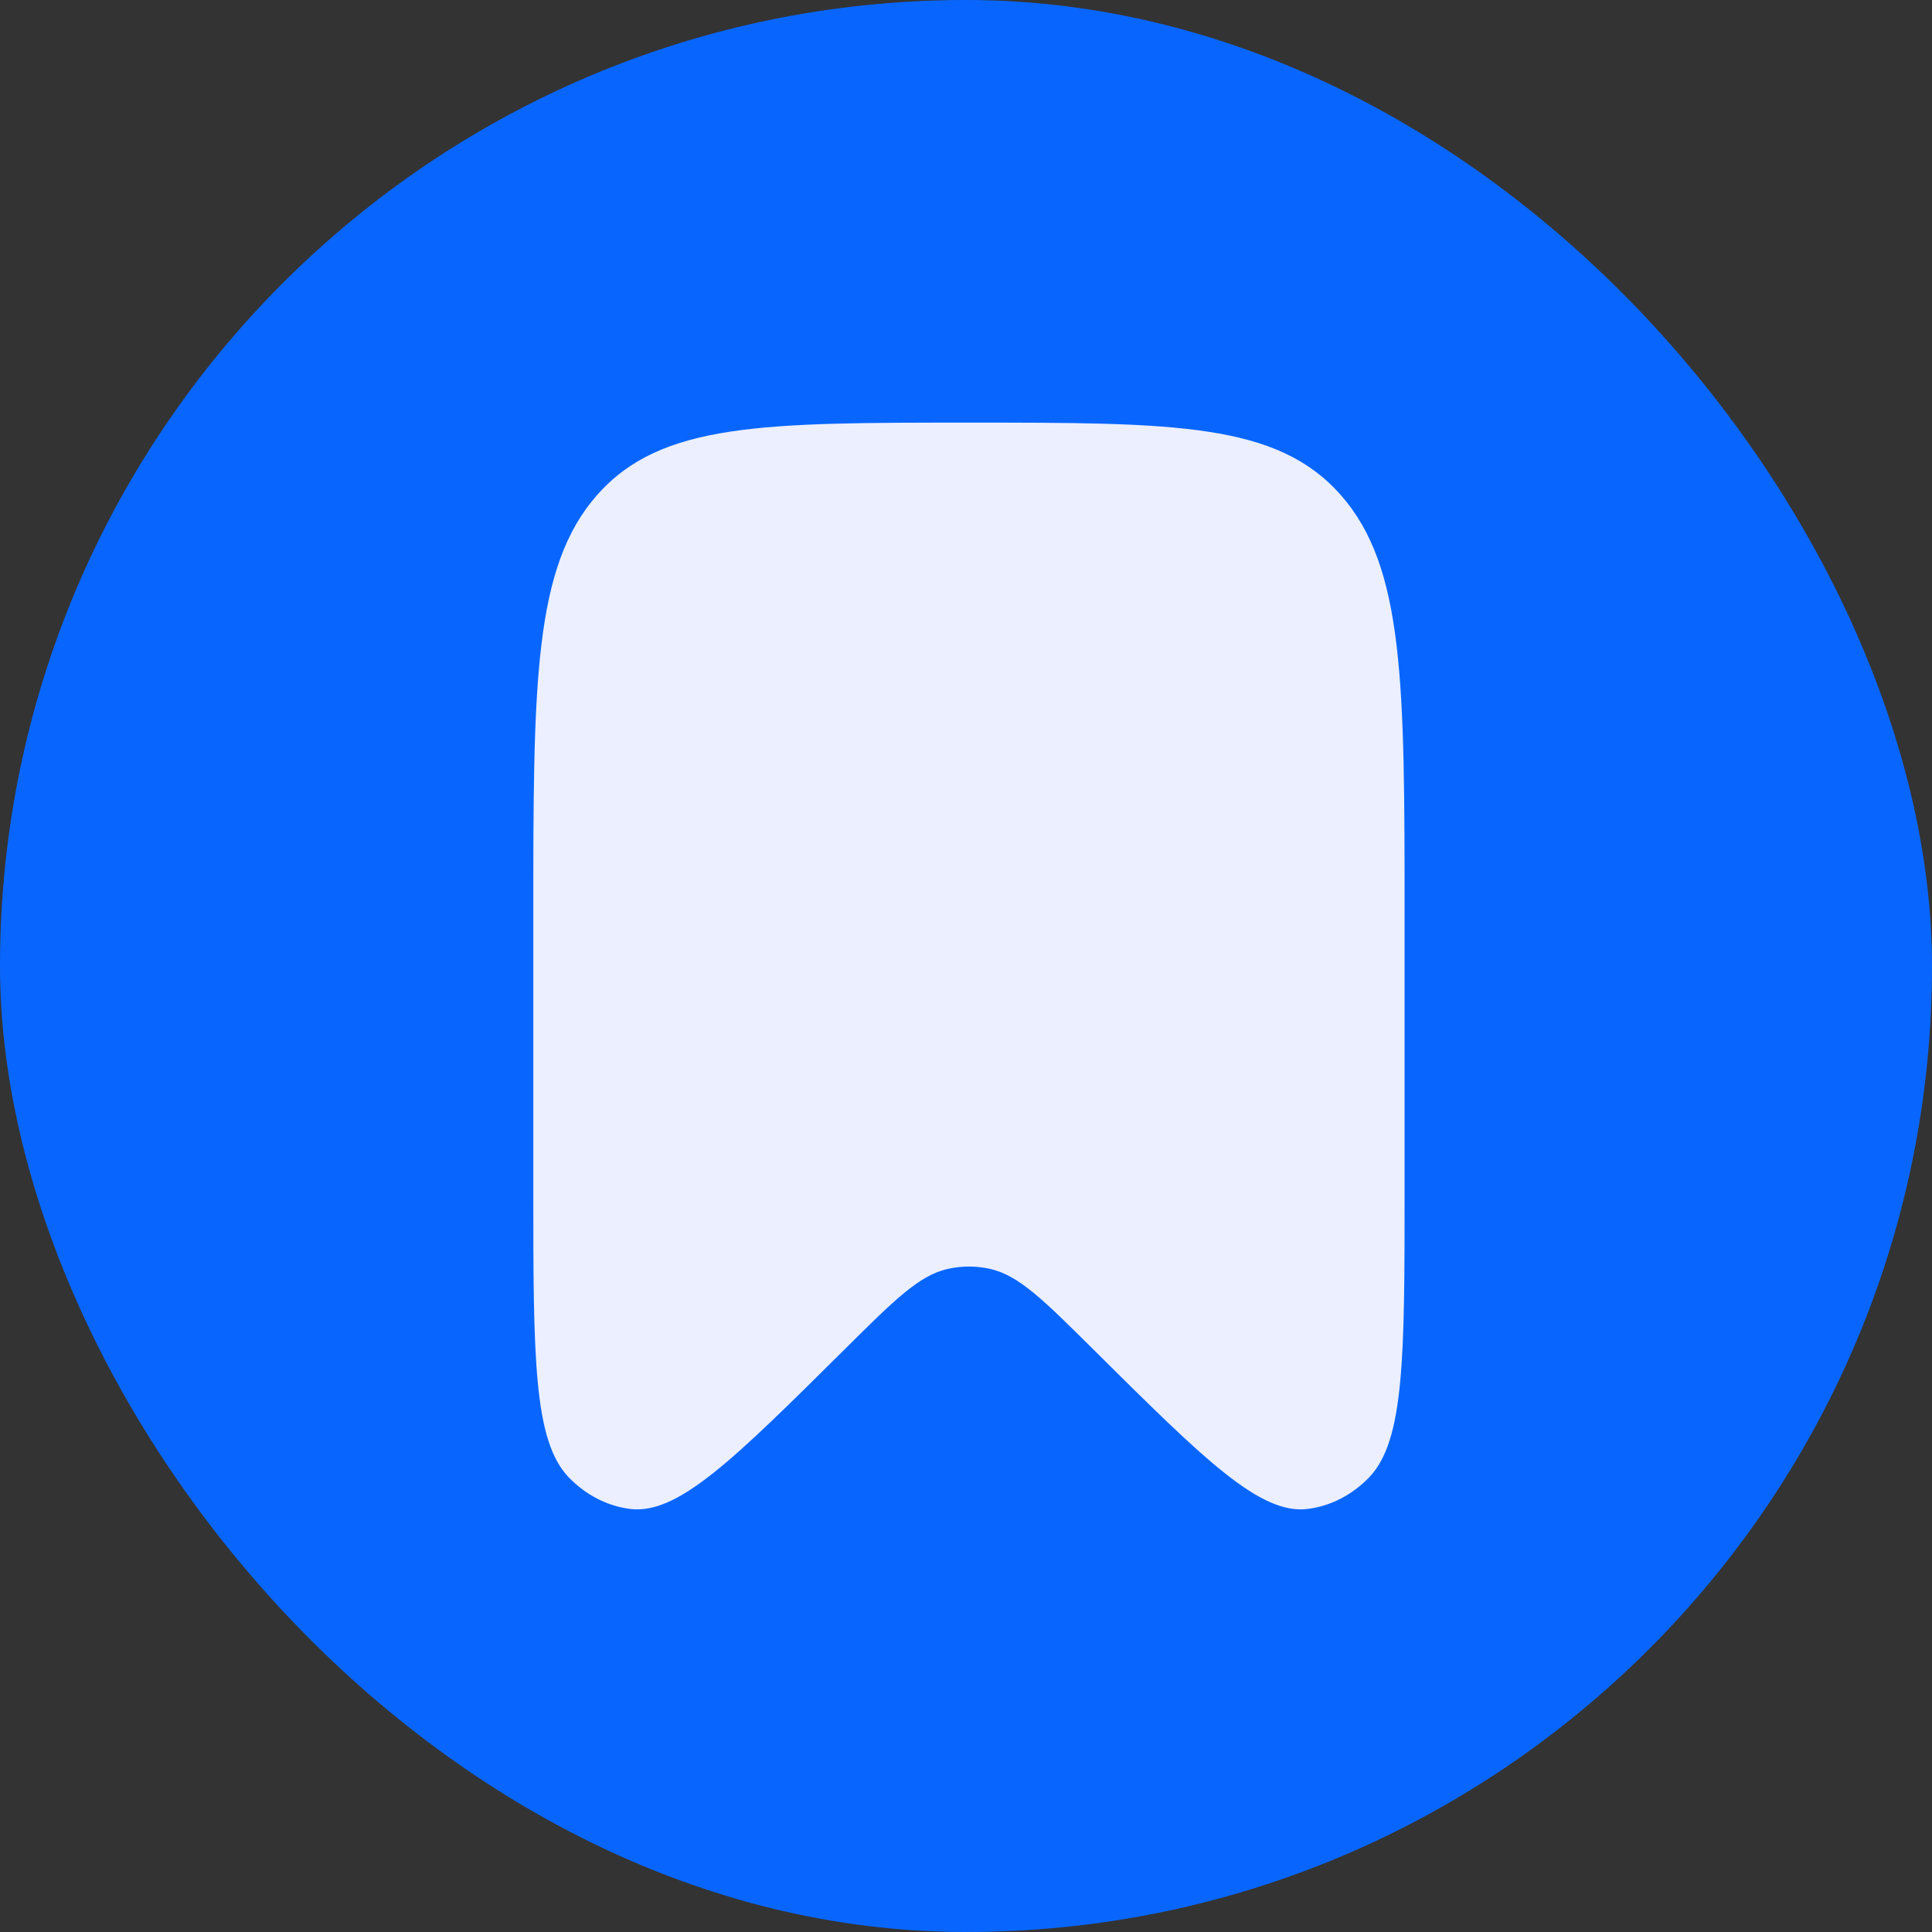 <svg width="192" height="192" viewBox="0 0 192 192" fill="none" xmlns="http://www.w3.org/2000/svg">
<rect x="0" y="0" width="192" height="192" fill="#333333" stroke="none"/>
<rect width="192" height="192" rx="96" fill="#0866FF"/>
<path d="M139.586 91.127V118.091C139.586 134.812 139.586 143.173 136.055 146.827C134.37 148.569 132.245 149.663 129.981 149.954C125.232 150.564 119.688 145.059 108.597 134.047C103.695 129.18 101.244 126.746 98.408 126.105C97.012 125.789 95.574 125.789 94.178 126.105C91.343 126.746 88.891 129.18 83.989 134.047C72.899 145.059 67.354 150.564 62.606 149.954C60.341 149.663 58.215 148.569 56.531 146.827C53 143.173 53 134.812 53 118.091V91.127C53 67.968 53 56.389 59.34 49.194C65.68 42 75.885 42 96.293 42C116.701 42 126.906 42 133.246 49.194C139.586 56.389 139.586 67.968 139.586 91.127Z" fill="#EBEFFF"/>
</svg>
